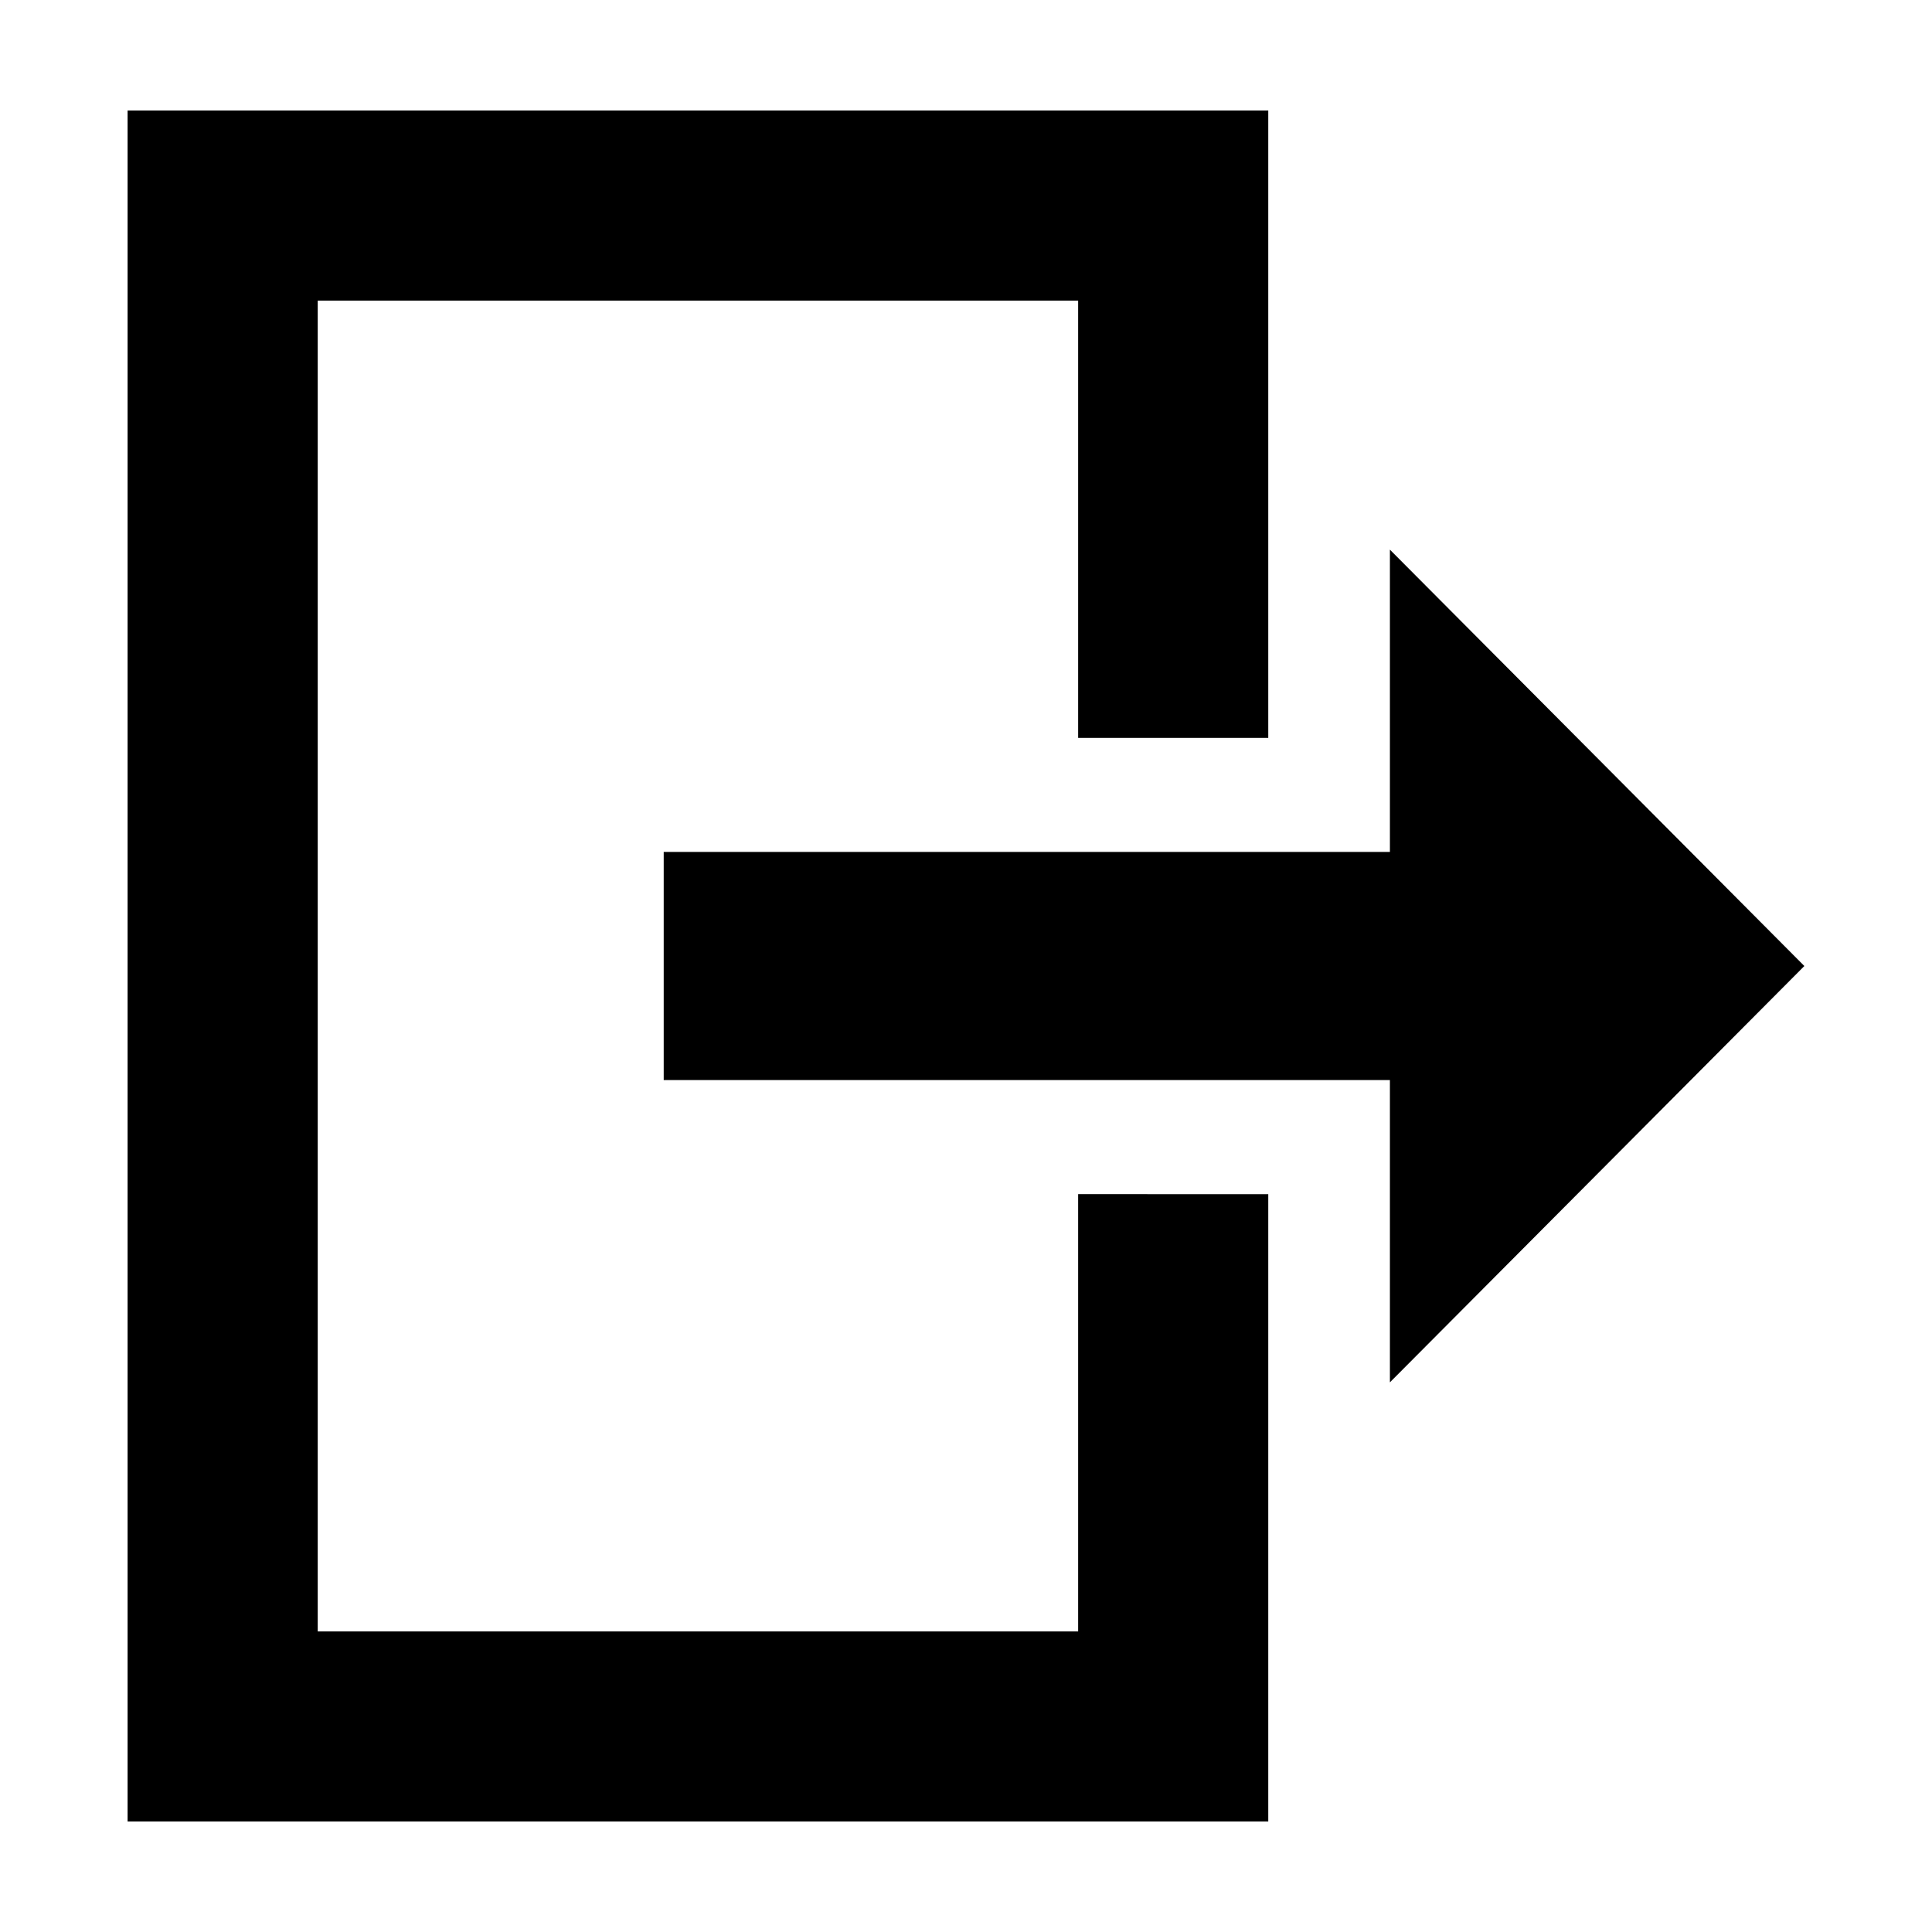 <?xml version="1.0" encoding="UTF-8"?>
<!-- The Best Svg Icon site in the world: iconSvg.co, Visit us! https://iconsvg.co -->
<svg fill="#000000" width="800px" height="800px" version="1.1" viewBox="144 144 512 512" xmlns="http://www.w3.org/2000/svg">
 <g>
  <path d="m395.46 369.77h116.88v-80.105l109.83 110.34-109.83 110.33v-80.105h-192.45v-60.457z"/>
  <path d="m429.72 460.46v115.88h-201.52v-352.67h201.52v115.88h50.383v-166.26h-302.29v453.43h302.29v-166.25z"/>
 </g>
</svg>